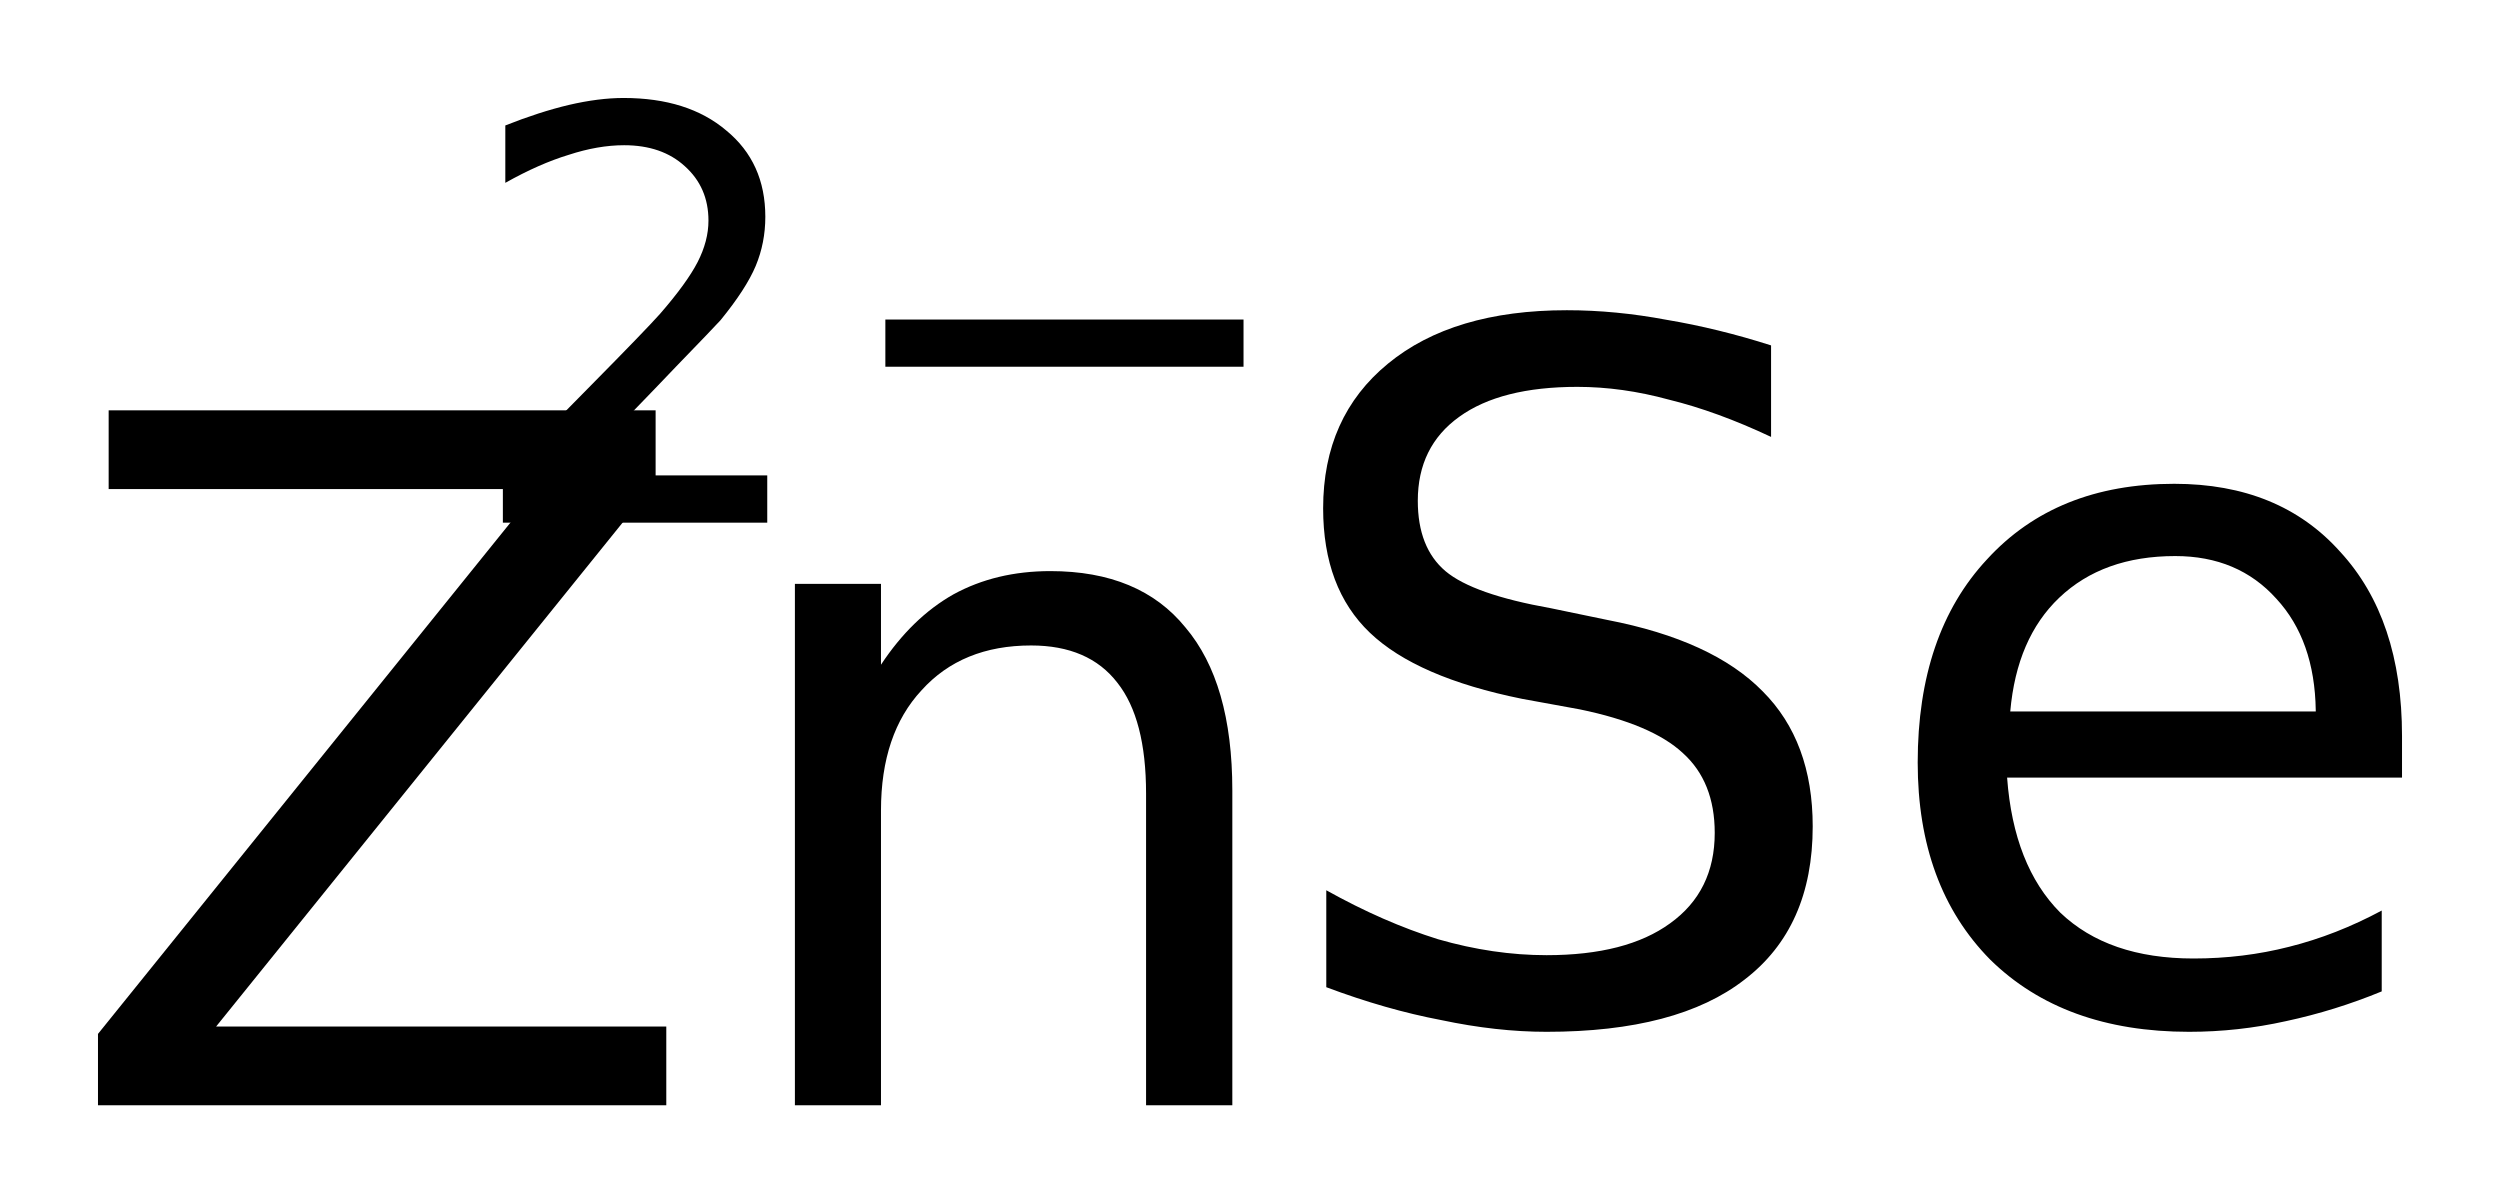 <?xml version='1.0' encoding='UTF-8'?>
<!DOCTYPE svg PUBLIC "-//W3C//DTD SVG 1.1//EN" "http://www.w3.org/Graphics/SVG/1.1/DTD/svg11.dtd">
<svg version='1.2' xmlns='http://www.w3.org/2000/svg' xmlns:xlink='http://www.w3.org/1999/xlink' width='14.288mm' height='6.877mm' viewBox='0 0 14.288 6.877'>
  <desc>Generated by the Chemistry Development Kit (http://github.com/cdk)</desc>
  <g stroke-linecap='round' stroke-linejoin='round' fill='#000000'>
    <rect x='.0' y='.0' width='15.0' height='7.0' fill='#FFFFFF' stroke='none'/>
    <g id='mol1' class='mol'>
      <path id='mol1atm1' class='atom' d='M.621 2.345h3.126v.408l-2.512 3.114h2.573v.45h-3.248v-.408l2.512 -3.114h-2.451v-.45zM7.043 4.517v1.8h-.493v-1.782q-.0 -.426 -.164 -.633q-.164 -.213 -.493 -.213q-.395 .0 -.626 .256q-.232 .249 -.232 .687v1.685h-.492v-2.98h.492v.462q.177 -.268 .414 -.402q.243 -.133 .554 -.133q.511 -.0 .772 .322q.268 .316 .268 .931z' stroke='none'/>
      <g id='mol1atm2' class='atom'>
        <path d='M10.122 1.974v.523q-.31 -.146 -.584 -.213q-.267 -.073 -.523 -.073q-.438 .0 -.675 .171q-.237 .17 -.237 .48q.0 .268 .158 .402q.158 .133 .602 .212l.323 .067q.602 .116 .888 .408q.286 .286 .286 .772q-.0 .578 -.39 .876q-.383 .298 -1.131 .298q-.286 .0 -.602 -.067q-.316 -.06 -.657 -.188v-.554q.328 .183 .639 .28q.316 .091 .62 .091q.456 .0 .706 -.182q.255 -.183 .255 -.517q.0 -.292 -.182 -.456q-.177 -.165 -.59 -.25l-.329 -.06q-.602 -.122 -.87 -.378q-.267 -.255 -.267 -.711q-.0 -.523 .371 -.827q.371 -.305 1.022 -.305q.279 .0 .571 .055q.292 .049 .596 .146zM13.728 4.206v.238h-2.257q.037 .504 .304 .772q.274 .262 .761 .262q.285 -.0 .547 -.067q.268 -.067 .529 -.207v.462q-.267 .11 -.547 .17q-.274 .061 -.554 .061q-.717 .0 -1.137 -.413q-.414 -.42 -.414 -1.126q.0 -.736 .396 -1.161q.395 -.432 1.07 -.432q.602 -.0 .949 .389q.353 .383 .353 1.052zM13.235 4.06q-.006 -.401 -.225 -.638q-.219 -.244 -.578 -.244q-.413 .0 -.663 .238q-.243 .231 -.28 .65h1.746z' stroke='none'/>
        <path d='M3.261 2.717h1.124v.27h-1.511v-.27q.182 -.19 .5 -.511q.317 -.321 .398 -.412q.153 -.176 .215 -.296q.062 -.121 .062 -.237q-.0 -.19 -.135 -.311q-.131 -.12 -.347 -.12q-.149 .0 -.317 .055q-.168 .051 -.362 .16v-.328q.194 -.077 .362 -.117q.171 -.04 .314 -.04q.368 .0 .587 .186q.223 .183 .223 .493q-.0 .149 -.055 .281q-.055 .131 -.201 .31q-.04 .044 -.255 .266q-.212 .223 -.602 .621zM5.06 1.826h2.047v.27h-2.047v-.27z' stroke='none'/>
      </g>
    </g>
  </g>
</svg>
